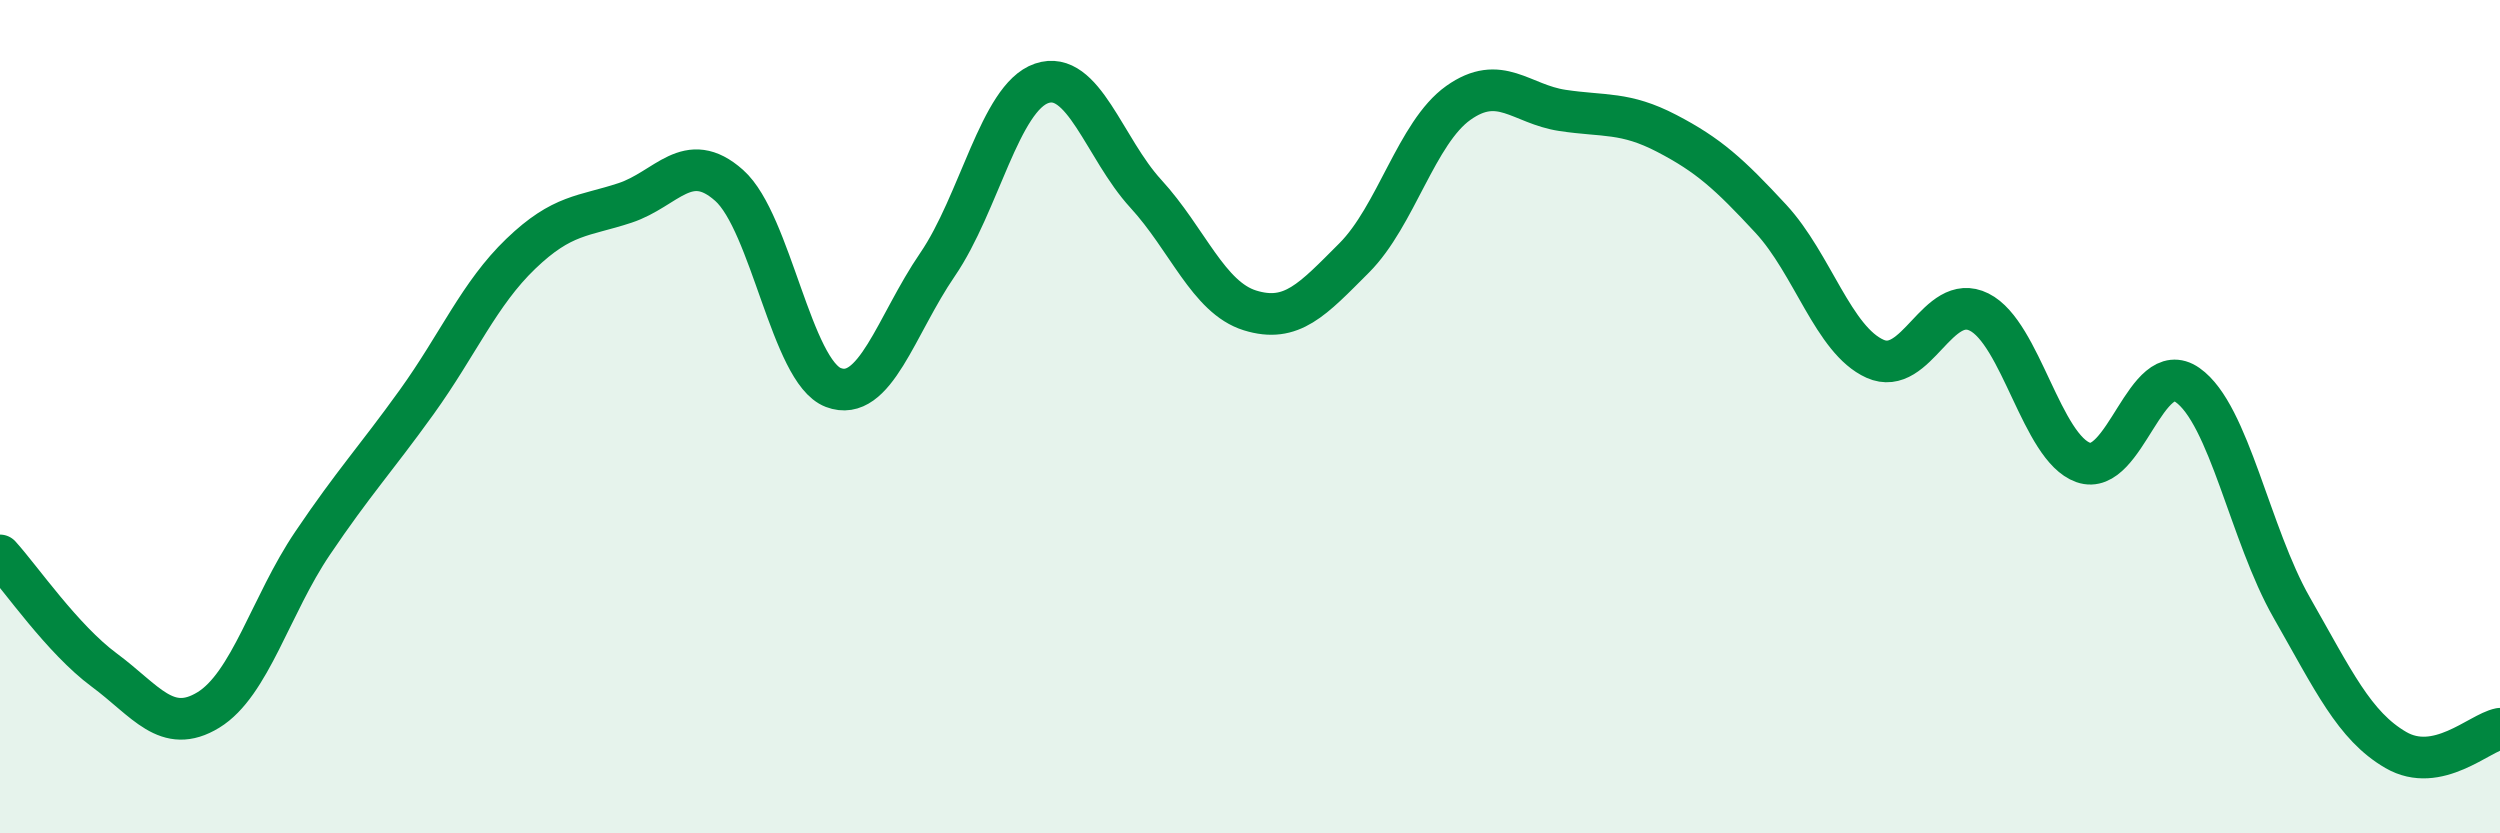 
    <svg width="60" height="20" viewBox="0 0 60 20" xmlns="http://www.w3.org/2000/svg">
      <path
        d="M 0,13.33 C 0.5,13.88 1.5,15.34 2.5,16.08 C 3.5,16.82 4,17.65 5,17.04 C 6,16.43 6.5,14.52 7.5,13.04 C 8.5,11.56 9,11.04 10,9.65 C 11,8.26 11.5,7.05 12.5,6.09 C 13.5,5.13 14,5.2 15,4.87 C 16,4.54 16.5,3.56 17.5,4.45 C 18.5,5.34 19,8.92 20,9.3 C 21,9.68 21.5,7.81 22.5,6.35 C 23.5,4.89 24,2.34 25,2 C 26,1.66 26.5,3.56 27.5,4.65 C 28.5,5.74 29,7.14 30,7.45 C 31,7.76 31.5,7.19 32.5,6.19 C 33.5,5.19 34,3.18 35,2.47 C 36,1.76 36.5,2.5 37.5,2.65 C 38.5,2.8 39,2.68 40,3.2 C 41,3.72 41.5,4.17 42.5,5.25 C 43.5,6.33 44,8.16 45,8.61 C 46,9.06 46.5,6.99 47.5,7.49 C 48.5,7.99 49,10.75 50,11.1 C 51,11.45 51.5,8.54 52.5,9.24 C 53.5,9.94 54,12.83 55,14.58 C 56,16.33 56.5,17.42 57.5,18 C 58.5,18.58 59.5,17.59 60,17.49L60 20L0 20Z"
        fill="#008740"
        opacity="0.1"
        stroke-linecap="round"
        stroke-linejoin="round"
      />
      <path
        d="M 0,13.33 C 0.5,13.88 1.5,15.34 2.5,16.08 C 3.5,16.82 4,17.65 5,17.04 C 6,16.43 6.5,14.52 7.5,13.04 C 8.5,11.56 9,11.04 10,9.65 C 11,8.26 11.5,7.05 12.5,6.09 C 13.5,5.13 14,5.2 15,4.87 C 16,4.54 16.5,3.56 17.5,4.45 C 18.5,5.34 19,8.92 20,9.3 C 21,9.68 21.5,7.81 22.5,6.35 C 23.5,4.89 24,2.34 25,2 C 26,1.66 26.5,3.56 27.5,4.65 C 28.5,5.74 29,7.14 30,7.45 C 31,7.76 31.5,7.19 32.5,6.19 C 33.5,5.19 34,3.18 35,2.47 C 36,1.76 36.5,2.5 37.5,2.65 C 38.5,2.8 39,2.68 40,3.2 C 41,3.72 41.5,4.17 42.5,5.25 C 43.5,6.33 44,8.16 45,8.61 C 46,9.06 46.5,6.99 47.5,7.49 C 48.5,7.99 49,10.75 50,11.1 C 51,11.45 51.5,8.54 52.5,9.24 C 53.5,9.94 54,12.83 55,14.58 C 56,16.33 56.5,17.42 57.5,18 C 58.5,18.58 59.5,17.59 60,17.49"
        stroke="#008740"
        stroke-width="1"
        fill="none"
        stroke-linecap="round"
        stroke-linejoin="round"
      />
    </svg>
  